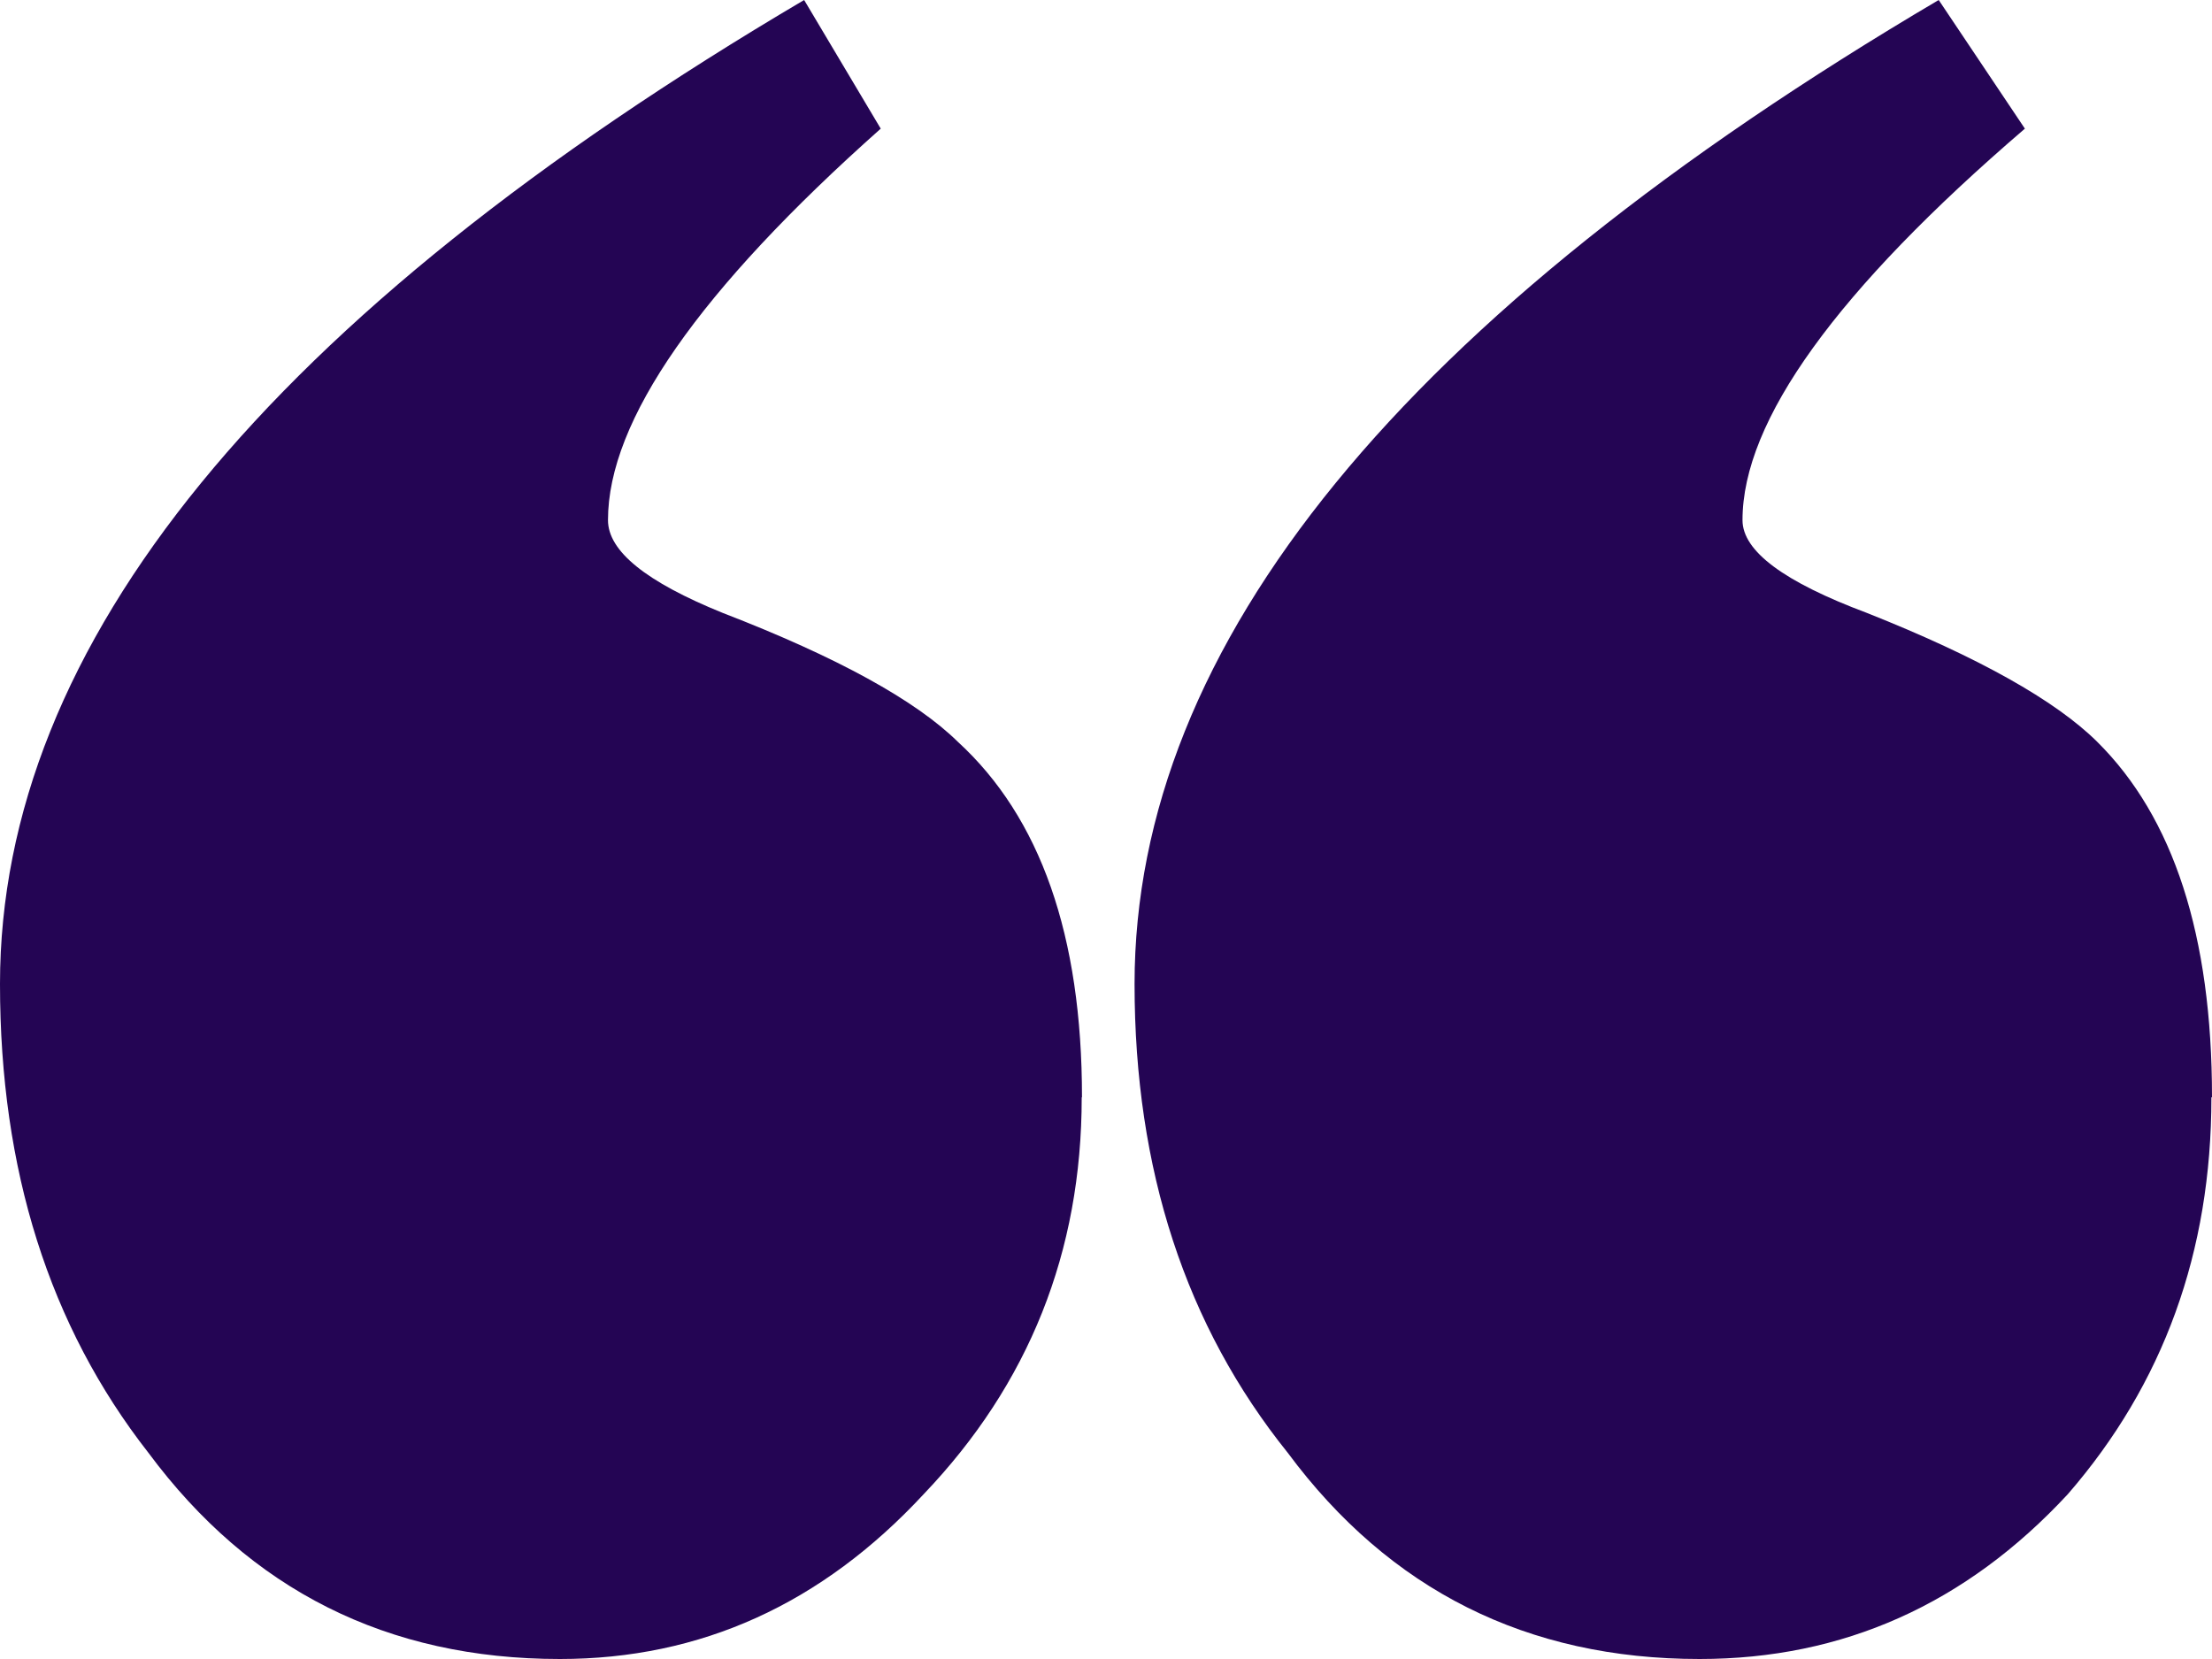 <svg width="56" height="42" viewBox="0 0 56 42" fill="none" xmlns="http://www.w3.org/2000/svg">
<path d="M27.385 27.784C27.385 31.696 26.047 35.039 23.385 37.826C20.8 40.614 17.732 42 14.175 42C9.81 42 6.34 40.26 3.757 36.779C1.245 33.567 0 29.609 0 24.912C0 16.302 6.79 8.002 20.358 0L22.297 3.257C17.696 7.347 15.392 10.65 15.392 13.168C15.392 13.954 16.358 14.732 18.297 15.517C21.209 16.641 23.184 17.735 24.243 18.774C26.34 20.692 27.392 23.687 27.392 27.776L27.385 27.784ZM55.985 27.784C55.985 31.696 54.769 35.039 52.351 37.826C49.767 40.614 46.655 42 43.027 42C38.662 42 35.184 40.26 32.601 36.779C30.018 33.567 28.723 29.609 28.723 24.912C28.723 16.302 35.513 8.002 49.081 0L51.263 3.257C46.497 7.347 44.114 10.65 44.114 13.168C44.114 13.954 45.166 14.732 47.263 15.517C50.097 16.641 52.036 17.735 53.088 18.774C55.027 20.692 56 23.687 56 27.776L55.985 27.784Z" fill="#240554"/>
</svg>
